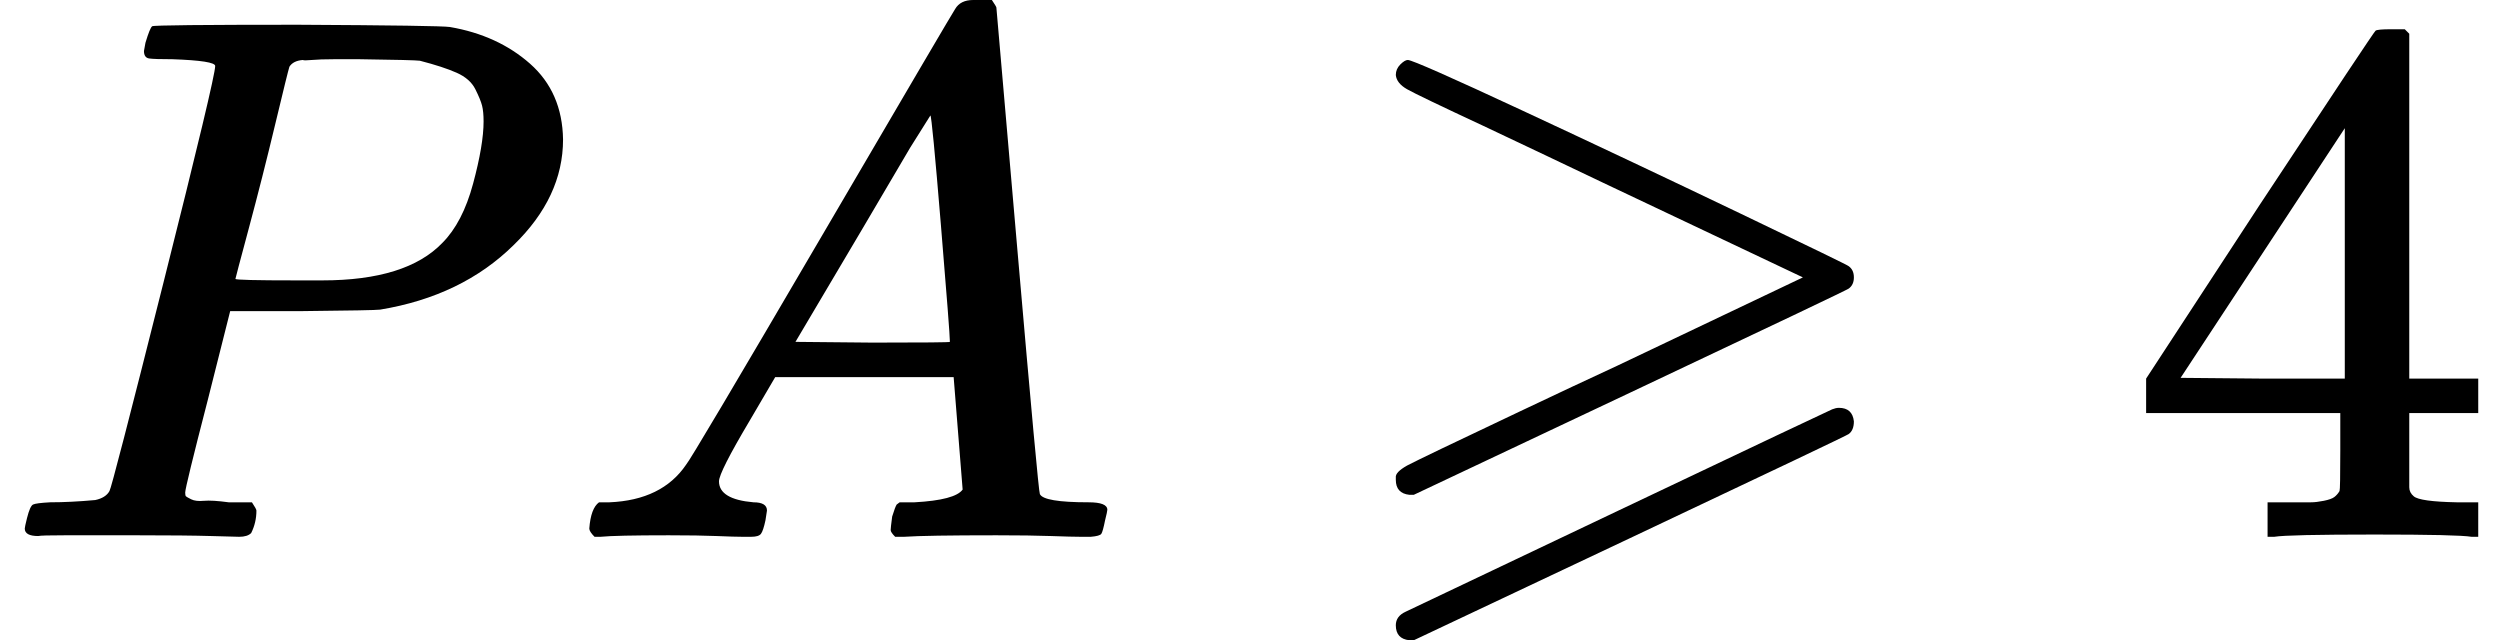 <svg style="vertical-align:-.312ex" xmlns="http://www.w3.org/2000/svg" width="7.544ex" height="1.932ex" viewBox="0 -716 3334.6 854"><g data-mml-node="math" stroke="currentColor" fill="currentColor" stroke-width="0"><path data-c="1D443" d="M287-628q0-7-57-9-24 0-31-1t-7-10q0-1 2-11 6-20 9-22t194-2q190 1 203 3 64 11 107 49t44 101q0 77-66 141-69 68-178 86-7 1-105 2h-95l-30 119Q247-66 247-59q0 4 1 5t7 4 17 2 33 2h31q6 9 6 11 0 16-7 30-5 5-16 5-3 0-37-1T182-2H87Q54-2 51-1 33-1 33-11q0-2 3-14 4-16 8-18t23-3q27 0 60-3 14-3 19-12 3-4 72-278t69-289zm358 74q0-13-2-21t-9-22-25-22-49-16q-7-1-80-2h-35q-18 0-29 1t-12 0q-13 1-18 9-2 6-19 77t-35 138-18 68q0 2 81 2h35q112 0 160-50 27-27 41-79t14-83z" stroke="none" data-mml-node="mi"/><path data-c="1D434" d="M959-74q0 24 46 28 18 0 18 11 0 1-2 13-3 14-6 18t-13 4h-12q-10 0-34-1t-64-1q-71 0-91 2h-8q-7-7-7-11 2-27 13-35h14q70-3 102-50 6-6 181-305t178-303q7-12 24-12h25q6 9 6 10l28 323q28 323 30 326 5 11 65 11 25 0 25 10 0 2-3 14-3 15-5 18t-14 4h-14q-11 0-39-1t-73-1q-94 0-123 2h-12q-6-6-6-9t2-18q4-13 6-16l4-3h20q54-3 64-17l-12-150h-238l-34 58q-41 69-41 81zm308-186q0-11-12-156t-14-146l-27 43q-16 27-63 107l-90 152 103 1q103 0 103-1z" stroke="none" data-mml-node="mi"/><path data-c="2A7E" d="M1861.8-616q0-8 6-14t10-6q8 0 154 68t290 137 144 70q7 5 7 15t-7 15q-2 2-292 139l-288 136h-6q-18-2-18-20v-3q-1-7 15-16 19-10 150-72 78-37 130-61l248-118-266-126q-69-33-160-76-88-41-102-49t-15-19zm591 444q18 0 20 18 0 12-7 17-2 2-292 139l-288 136h-6q-18-2-18-20 0-12 13-18 4-2 284-135t285-135 9-2z" stroke="none" data-mml-node="mo"/><path data-c="34" d="M3296.6 0q-18-3-129-3-116 0-134 3h-9v-46h58q7 0 17-2t14-5 7-8q1-2 1-54v-50h-259v-46l151-231q153-232 155-233 2-2 21-2h18l6 6v460h92v46h-92v99q0 7 6 12 8 7 57 8h29V0h-9zm-169-211v-334l-219 333 109 1h110z" stroke="none" data-mml-node="mn"/></g></svg>